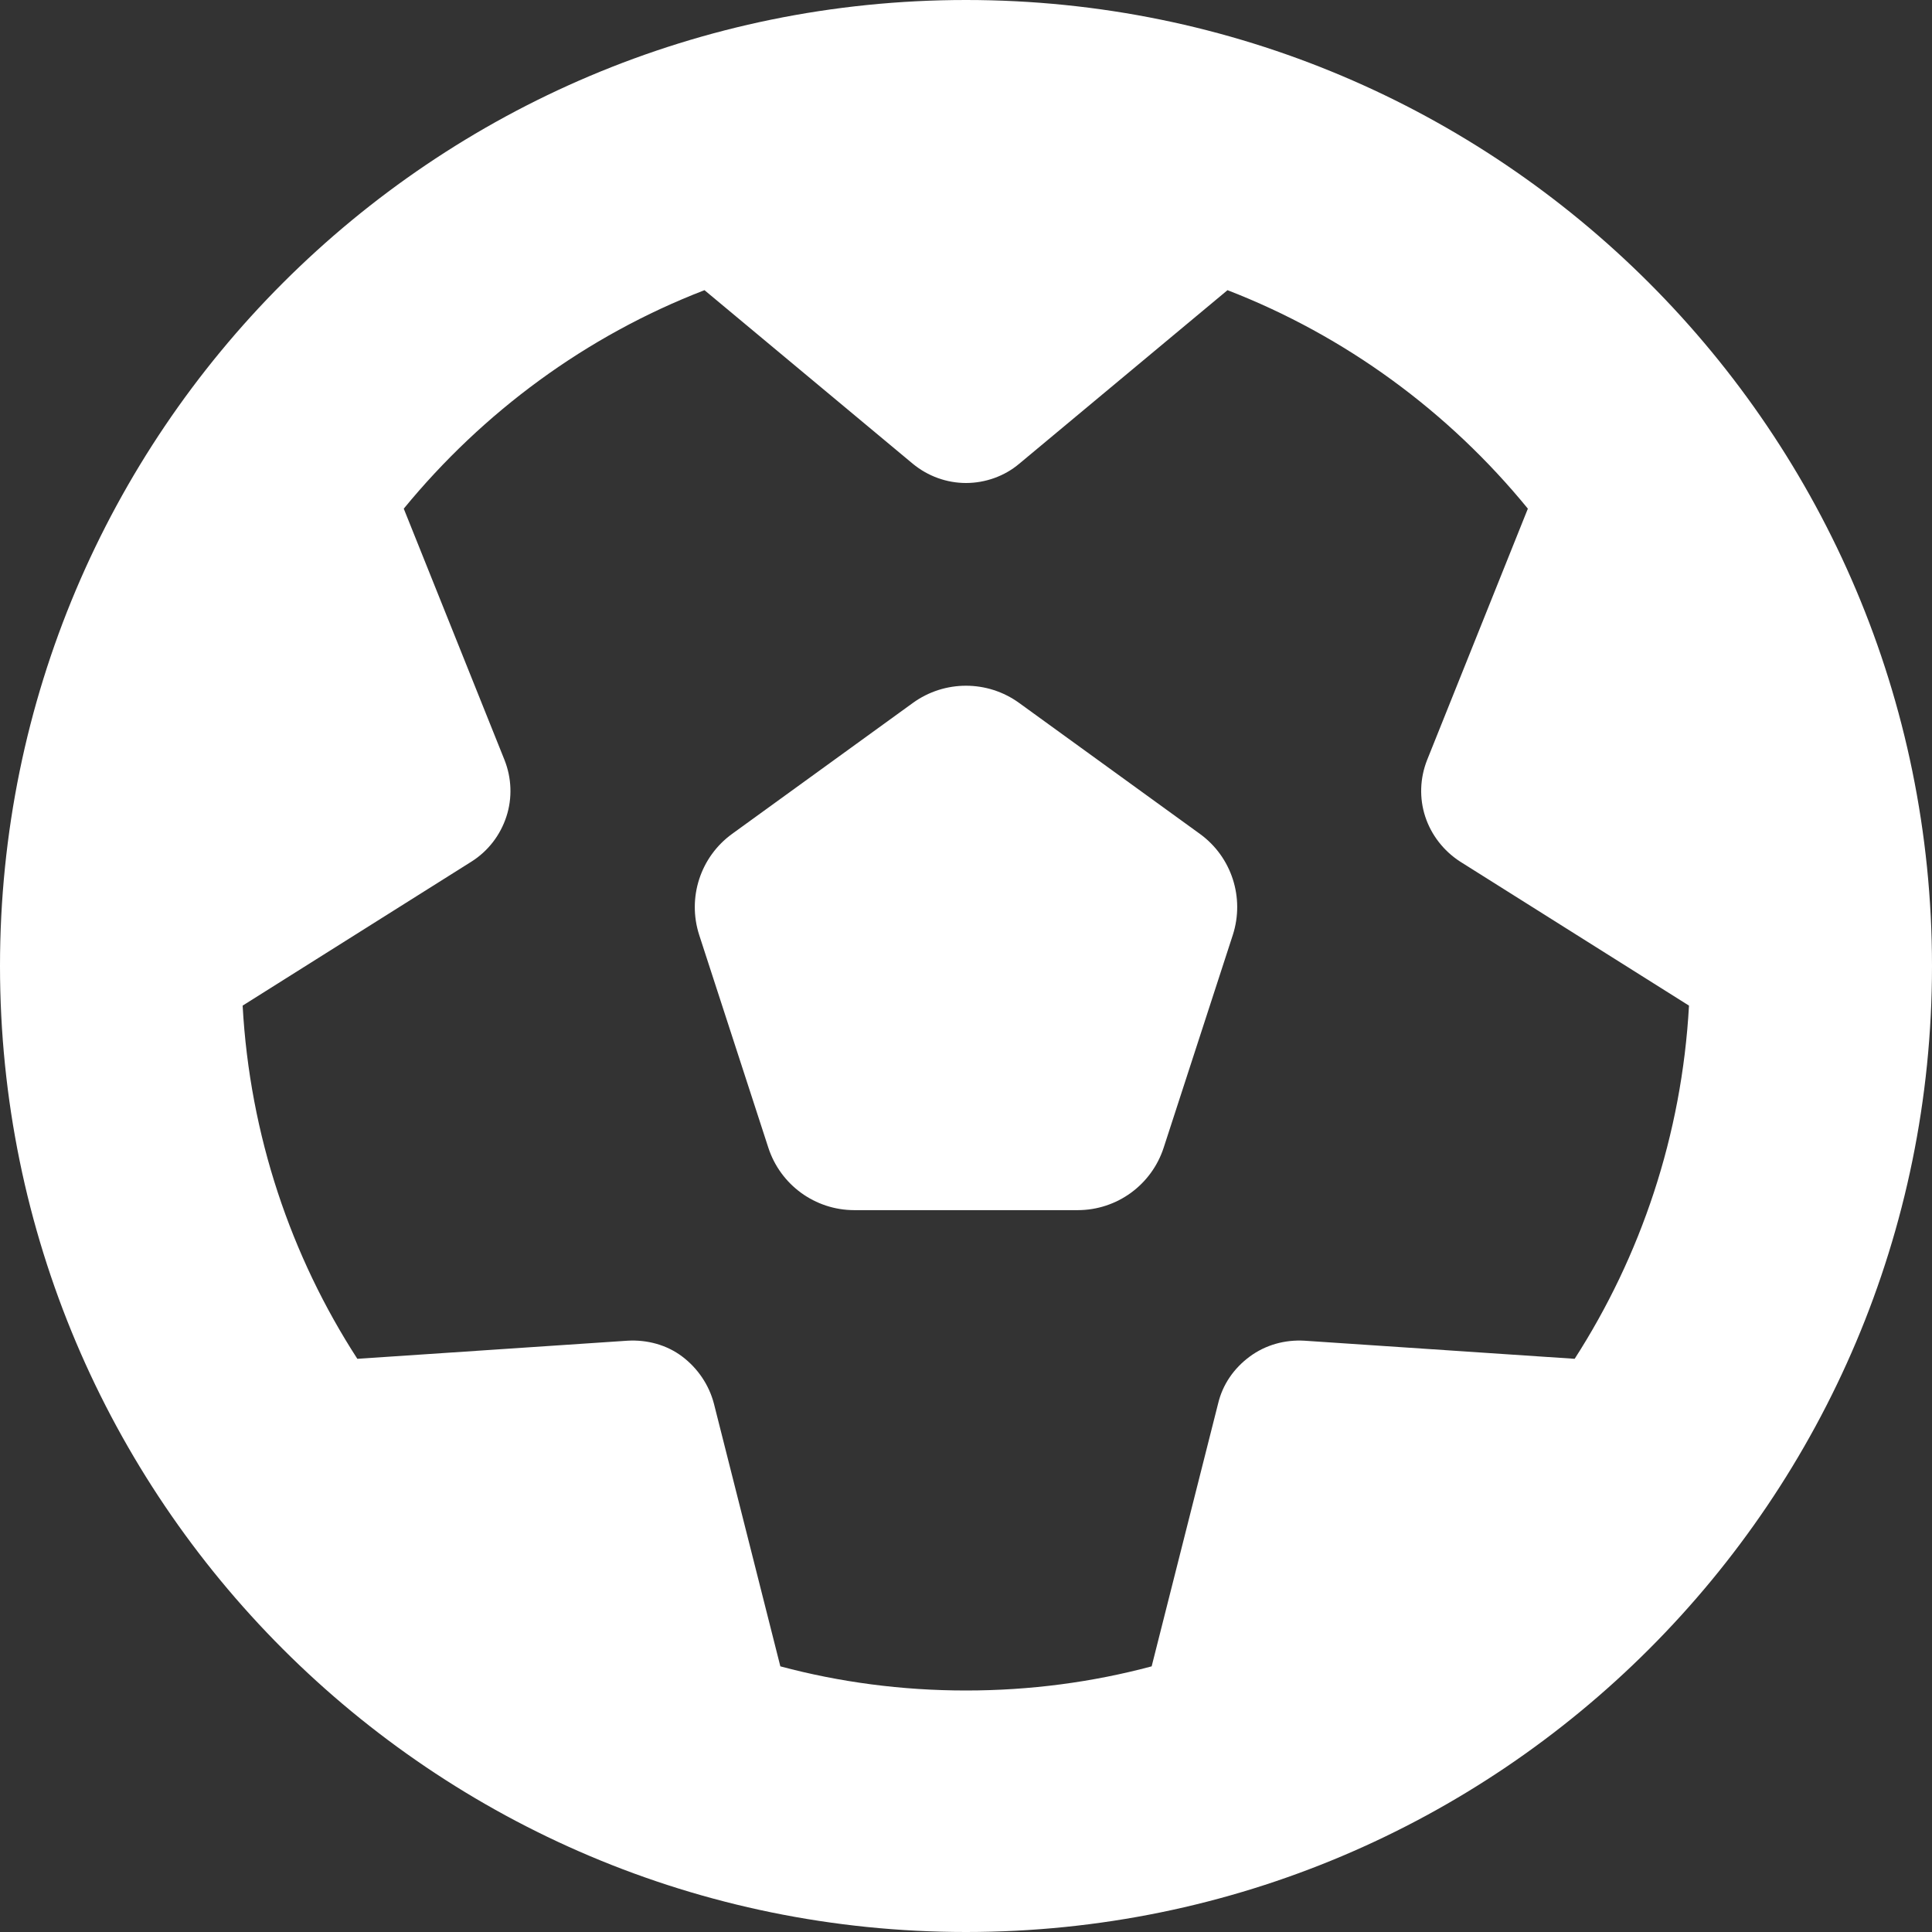 <?xml version="1.0" encoding="utf-8"?>
<!-- Generator: Adobe Illustrator 21.0.0, SVG Export Plug-In . SVG Version: 6.00 Build 0)  -->
<svg version="1.1" id="レイヤー_1" xmlns="http://www.w3.org/2000/svg" xmlns:xlink="http://www.w3.org/1999/xlink" x="0px"
	 y="0px" viewBox="0 0 512 512" style="enable-background:new 0 0 512 512;" xml:space="preserve">
<rect x="0" y="0" width="512" height="512" fill="#333333" stroke="none"/>
<style type="text/css">
	.st0{fill:#FFFFFF;}
</style>
<path class="st0" d="M417.3,360.1l-71.6-4.8c-5.2-0.3-10.3,1.1-14.5,4.2s-7.2,7.4-8.4,12.5l-17.6,69.6c-15.7,4.2-32.2,6.4-49.2,6.4
	s-33.5-2.2-49.2-6.4L189.2,372c-1.3-5-4.3-9.4-8.4-12.5s-9.3-4.5-14.5-4.2l-71.6,4.8c-17.6-27.2-28.5-59.2-30.4-93.6l60.7-38.2
	c4.4-2.8,7.6-7,9.2-11.9s1.4-10.2-0.5-15L107,134.8c21-25.6,48.3-45.8,79.7-57.9l55.2,46c4,3.3,9,5.1,14.1,5.1s10.2-1.8,14.1-5.1
	l55.2-46c31.3,12.1,58.7,32.3,79.6,57.9l-26.7,66.6c-1.9,4.8-2.1,10.1-0.5,15s4.9,9.1,9.2,11.9l60.7,38.2
	C445.7,300.9,434.8,332.9,417.3,360.1L417.3,360.1z M256,512c141.4,0,256-114.6,256-256S397.4,0,256,0S0,114.6,0,256
	S114.6,512,256,512z M270.1,186.3c-8.4-6.1-19.8-6.1-28.2,0L194,221c-8.4,6.1-11.9,16.9-8.7,26.8l18.3,56.3
	c3.2,9.9,12.4,16.6,22.8,16.6h59.2c10.4,0,19.6-6.7,22.8-16.6l18.3-56.3c3.2-9.9-0.3-20.7-8.7-26.8L270.1,186.3L270.1,186.3z"/>
</svg>
